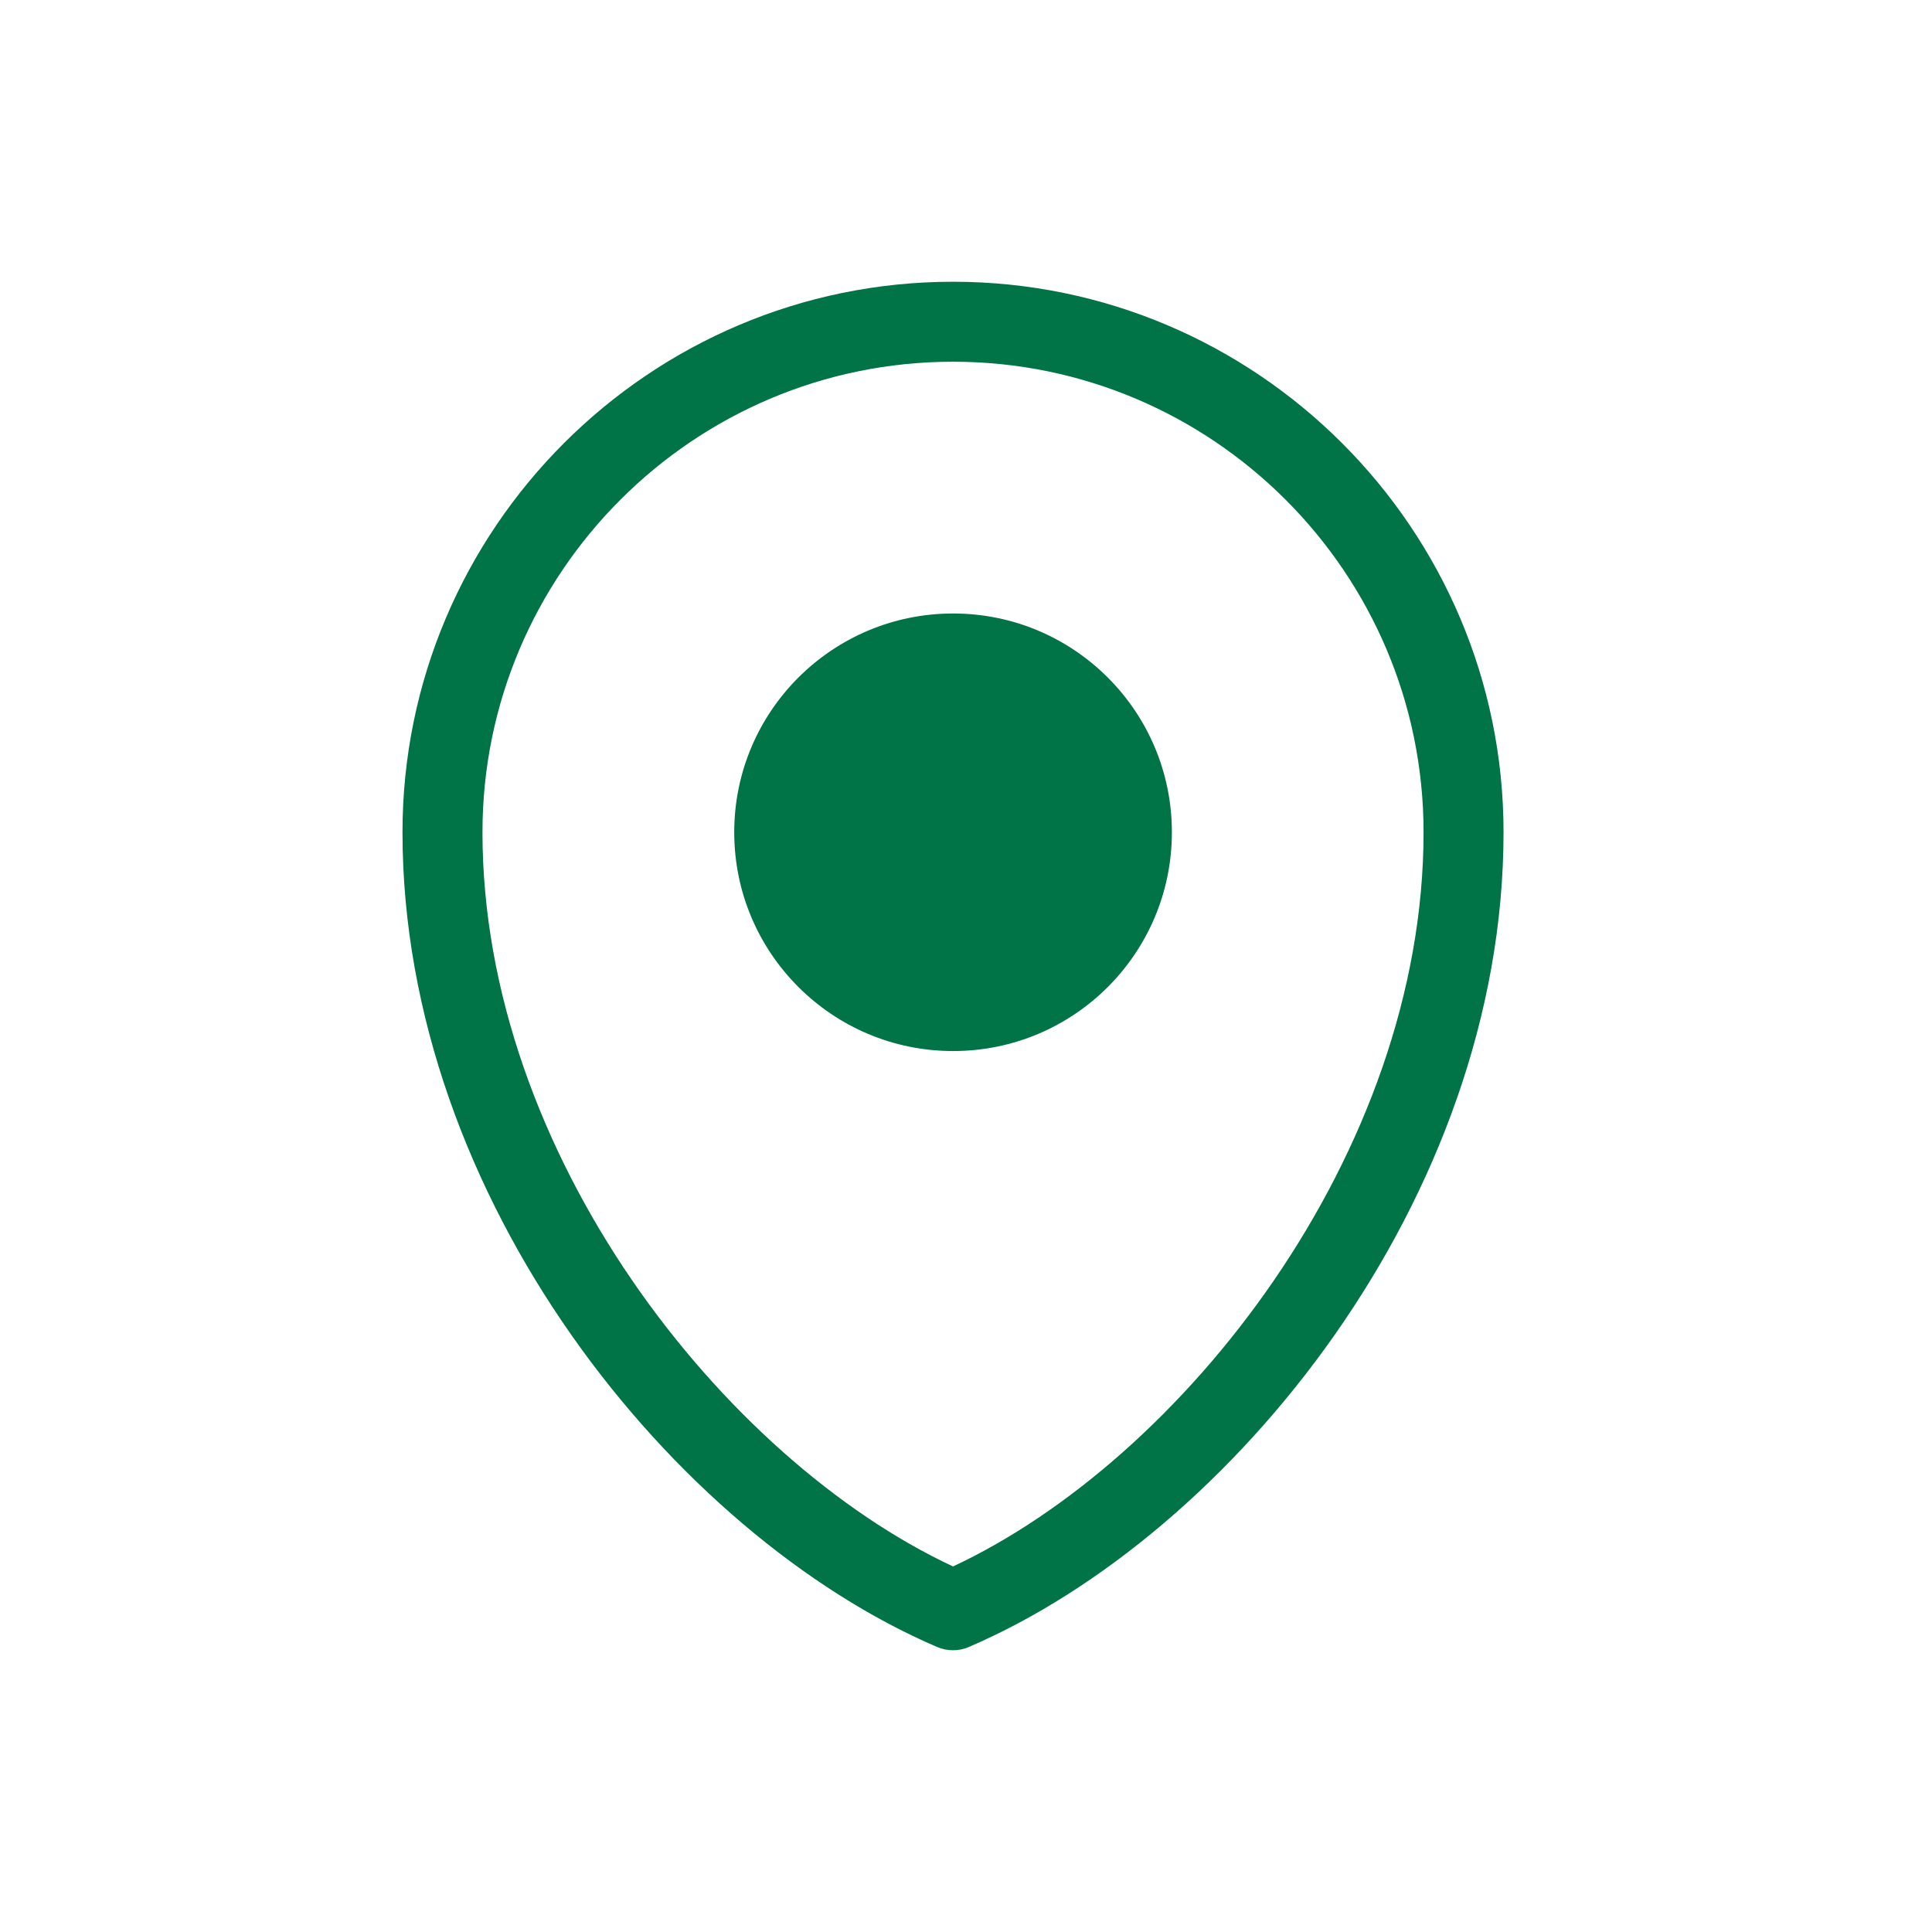 <?xml version="1.0" encoding="UTF-8"?> <svg xmlns="http://www.w3.org/2000/svg" width="48" height="48" viewBox="0 0 48 48" fill="none"><g clip-path="url(#clip0_4308_7061)"><path d="M23.677 41C23.543 41 23.412 40.973 23.285 40.92C16.754 38.121 10 29.784 10 20.677C10 13.136 16.136 7 23.677 7C31.219 7 37.355 13.136 37.355 20.677C37.355 29.784 30.598 38.121 24.067 40.92C23.943 40.975 23.809 41 23.675 41H23.677ZM23.677 8.987C17.231 8.987 11.987 14.231 11.987 20.677C11.987 28.671 17.981 36.255 23.677 38.918C29.376 36.255 35.368 28.671 35.368 20.677C35.368 14.231 30.124 8.987 23.677 8.987Z" fill="#007347"></path><path d="M23.68 26.113C20.679 26.113 18.242 23.681 18.242 20.677C18.242 17.674 20.679 15.242 23.68 15.242C26.681 15.242 29.115 17.674 29.115 20.677C29.115 23.681 26.683 26.113 23.68 26.113Z" fill="#007347"></path></g><defs><clipPath id="clip0_4308_7061"><rect width="27.355" height="34" fill="white" transform="translate(10 7)"></rect></clipPath></defs></svg> 